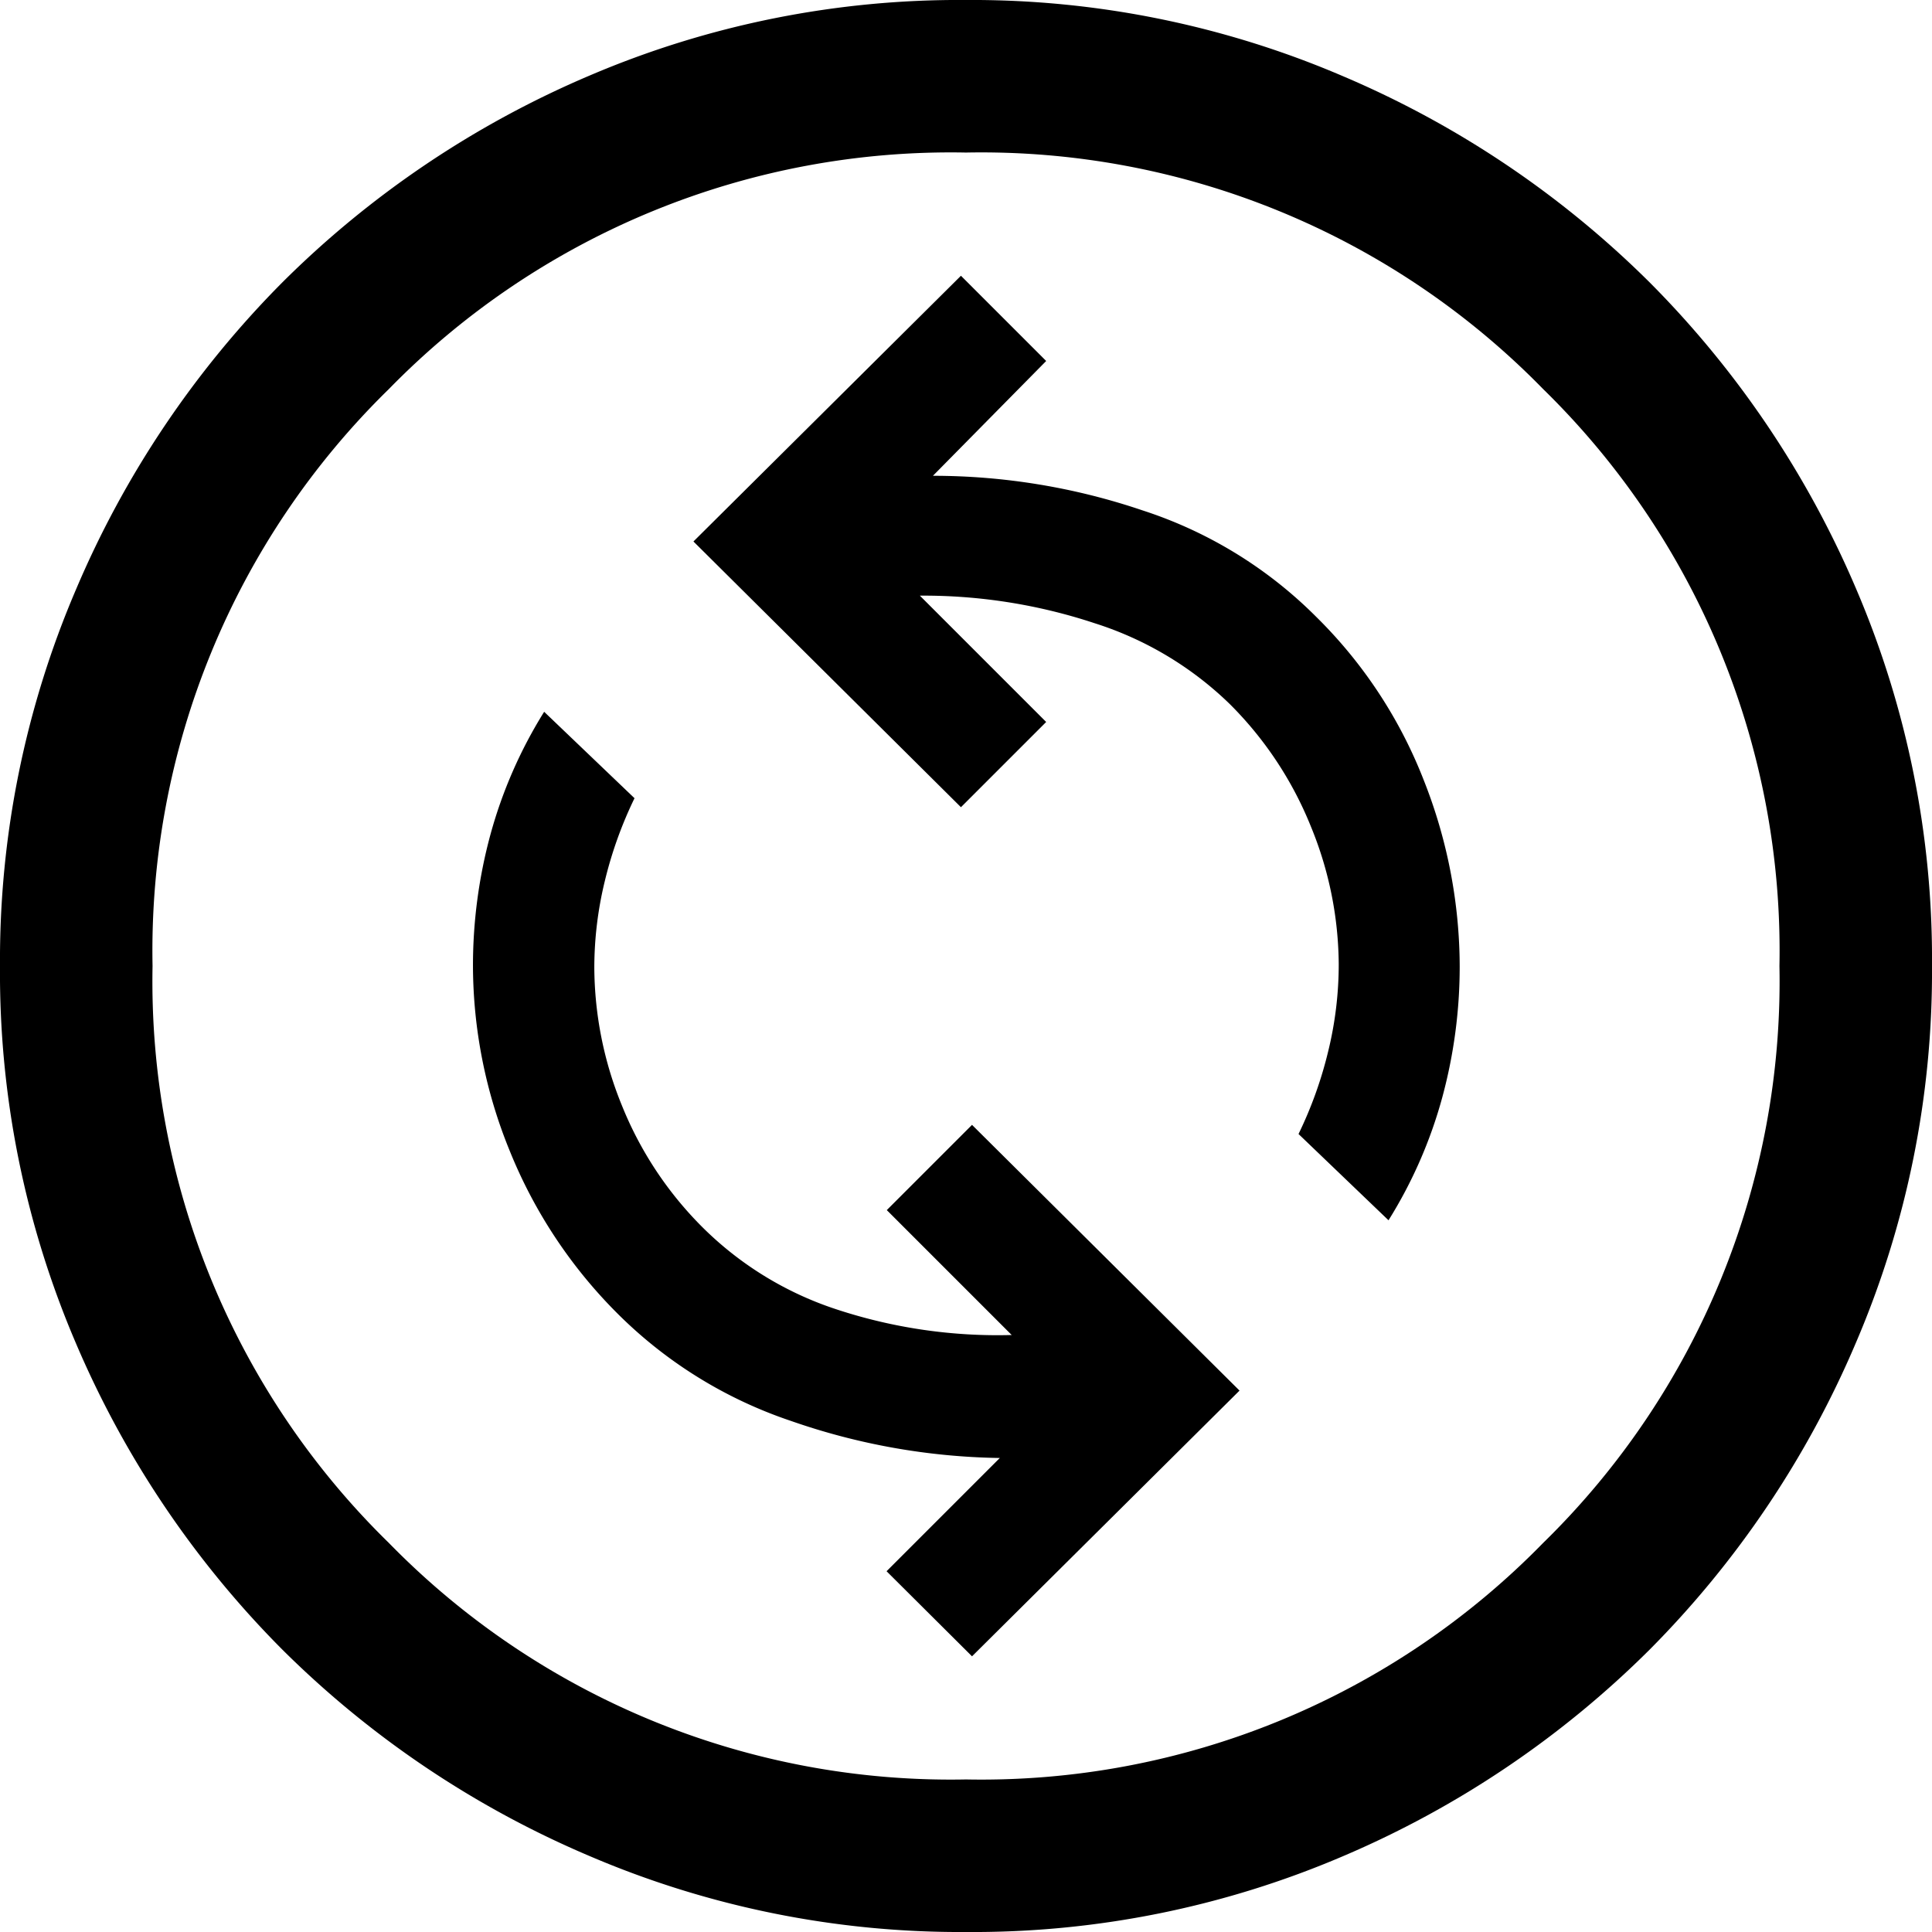 <svg xmlns="http://www.w3.org/2000/svg" width="26" height="26" viewBox="0 0 26 26">
  <path id="change_circle_24dp_5F6368_FILL0_wght300_GRAD0_opsz24" d="M113.081-837.71l3.6-3.576-3.6-3.576-1.147,1.147,1.681,1.681a6.921,6.921,0,0,1-2.345-.341,4.572,4.572,0,0,1-1.8-1.093,4.887,4.887,0,0,1-1.1-1.653,4.961,4.961,0,0,1-.372-1.858,4.933,4.933,0,0,1,.141-1.163,5.5,5.5,0,0,1,.4-1.116l-1.216-1.163a6.209,6.209,0,0,0-.724,1.656,6.734,6.734,0,0,0-.234,1.765,6.608,6.608,0,0,0,.494,2.486,6.56,6.56,0,0,0,1.453,2.193,6.01,6.01,0,0,0,2.329,1.442,8.9,8.9,0,0,0,2.814.5l-1.524,1.524Zm5.605-5.868a6.194,6.194,0,0,0,.724-1.656,6.733,6.733,0,0,0,.234-1.765,6.845,6.845,0,0,0-.483-2.5,6.288,6.288,0,0,0-1.448-2.2,5.844,5.844,0,0,0-2.336-1.432,8.784,8.784,0,0,0-2.822-.466l1.524-1.545-1.147-1.147-3.6,3.576,3.6,3.576,1.147-1.147-1.7-1.7a7.317,7.317,0,0,1,2.355.372,4.6,4.6,0,0,1,1.817,1.088,4.909,4.909,0,0,1,1.09,1.646,4.942,4.942,0,0,1,.375,1.86,4.923,4.923,0,0,1-.141,1.163,5.467,5.467,0,0,1-.4,1.116ZM113-834a12.665,12.665,0,0,1-5.07-1.024A13.13,13.13,0,0,1,103.8-837.8a13.13,13.13,0,0,1-2.78-4.127A12.653,12.653,0,0,1,100-847a12.664,12.664,0,0,1,1.024-5.07A13.131,13.131,0,0,1,103.8-856.2a13.128,13.128,0,0,1,4.127-2.78A12.653,12.653,0,0,1,113-860a12.665,12.665,0,0,1,5.07,1.024A13.13,13.13,0,0,1,122.2-856.2a13.129,13.129,0,0,1,2.78,4.127A12.653,12.653,0,0,1,126-847a12.664,12.664,0,0,1-1.024,5.07A13.131,13.131,0,0,1,122.2-837.8a13.13,13.13,0,0,1-4.127,2.78A12.653,12.653,0,0,1,113-834Zm0-2.053a10.565,10.565,0,0,0,7.766-3.182A10.565,10.565,0,0,0,123.947-847a10.566,10.566,0,0,0-3.182-7.766A10.566,10.566,0,0,0,113-857.947a10.566,10.566,0,0,0-7.766,3.182A10.566,10.566,0,0,0,102.053-847a10.565,10.565,0,0,0,3.182,7.766A10.565,10.565,0,0,0,113-836.053ZM113-847Z" transform="translate(-100 860)"/>
</svg>
